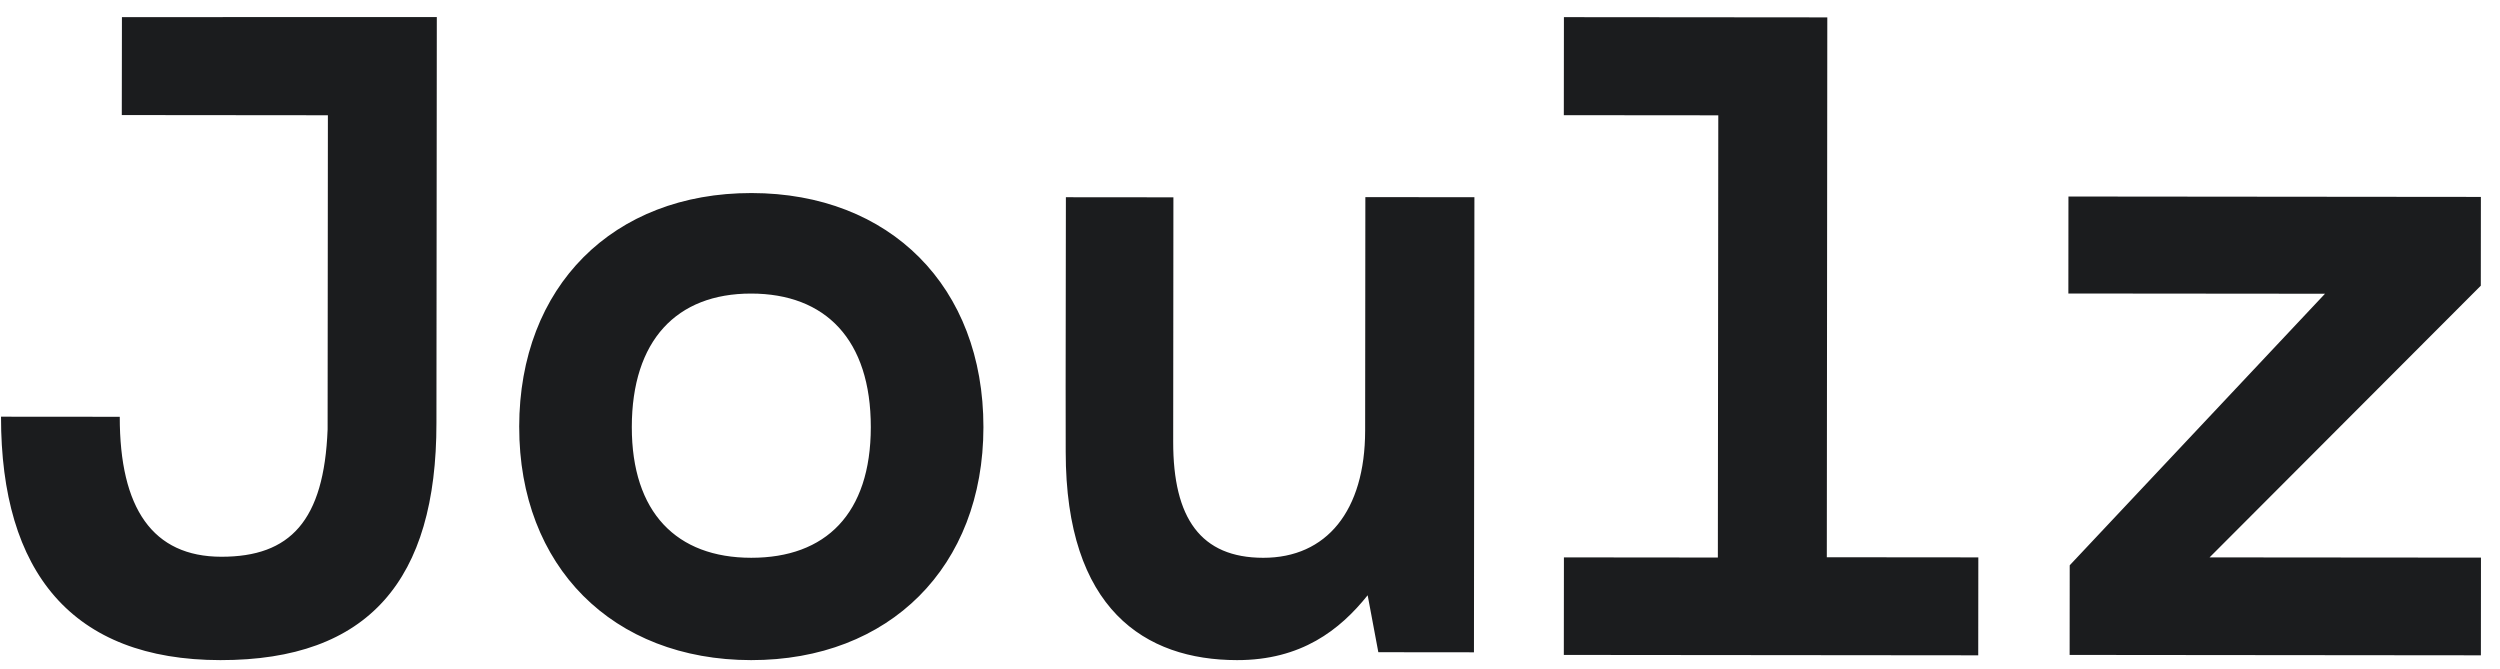 <svg width="127" height="34" viewBox="0 0 127 34" fill="none" xmlns="http://www.w3.org/2000/svg"><path d="M.052 21.168l6.032.005c-.005 4.655 1.672 7.107 5.163 7.11 3.492.003 5.217-1.817 5.396-6.472l.014-15.956-10.47-.01L6.194.87 22.19.866l-.019 20.612c.009 7.985-3.446 12.064-10.975 12.056C3.668 33.527.044 29.076.052 21.168zM26.375 21.682c.007-7.14 4.774-11.881 11.803-11.875 7.03.006 11.787 4.757 11.78 11.897-.006 7.096-4.773 11.837-11.802 11.83-7.03-.006-11.787-4.757-11.78-11.852zm17.862.02c.004-4.443-2.294-6.786-6.081-6.789-3.788-.003-6.056 2.382-6.06 6.777-.004 4.347 2.277 6.642 6.064 6.645 3.787.004 6.074-2.239 6.077-6.634zM54.134 19.809l.013-9.79 5.462.005-.011 12.419c-.005 3.886 1.4 5.89 4.574 5.893 3.22.004 5.173-2.39 5.177-6.458l.011-11.865 5.54.006-.023 23.118-4.858-.005-.542-2.893C68.07 32 66.103 33.538 62.84 33.534c-4.672-.004-8.703-2.578-8.702-10.586l-.003-3.14zM79.447 28.315l7.82.008.022-22.465-7.847-.007.005-4.98 13.38.012-.025 27.425 7.697.007-.005 4.975-21.052-.02.005-4.955zM105.142 28.716l12.968-13.794-13.037-.012.004-4.927 20.952.02-.004 4.51-13.779 13.802 13.787.012-.004 4.963-20.892-.02.004-4.474.001-.08z" fill="#1B1C1E"/></svg>